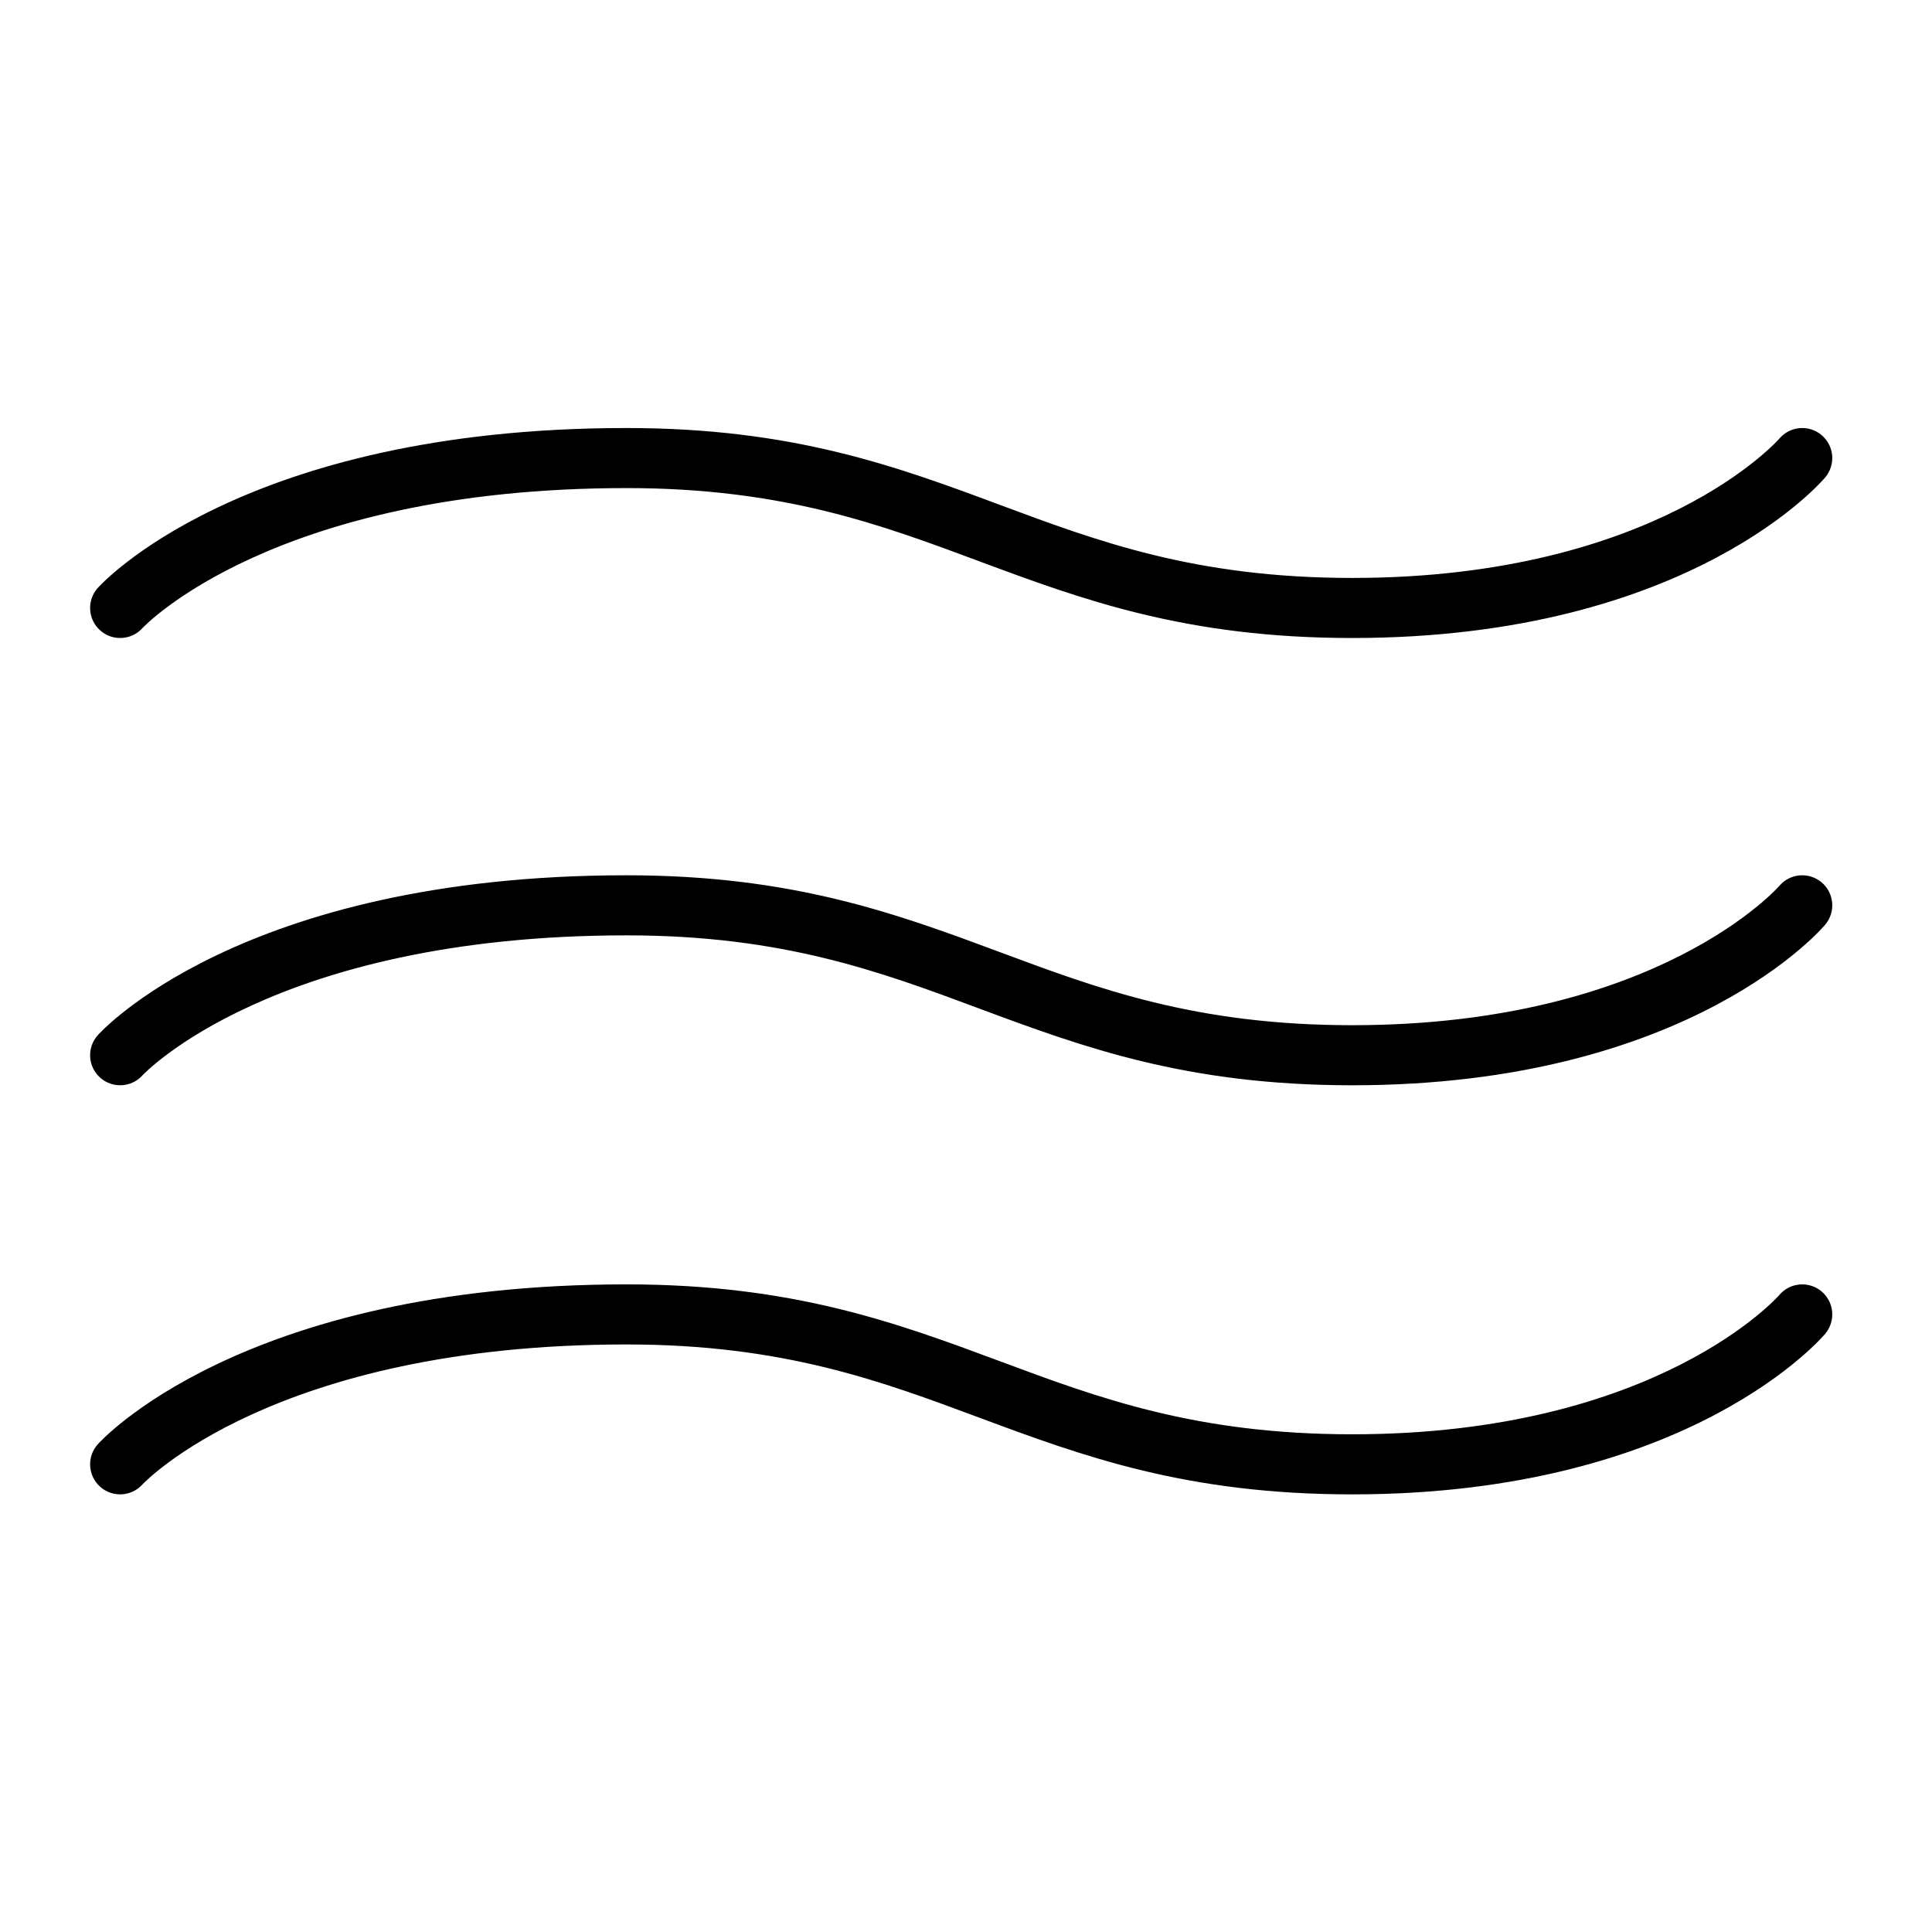 <svg xmlns="http://www.w3.org/2000/svg" xmlns:xlink="http://www.w3.org/1999/xlink" xmlns:serif="http://www.serif.com/" viewBox="0 0 134 134" version="1.1" xml:space="preserve" style="" x="0px" y="0px" fill-rule="evenodd" clip-rule="evenodd" stroke-linejoin="round" stroke-miterlimit="2"><rect x="0" y="0" width="133.333" height="133.333" style="" fill="none"></rect><path d="M123.411,89.818c-0,0 -8.41,9.662 -29.624,9.662c-10.878,-0 -17.655,-2.543 -24.436,-5.068c-7.183,-2.674 -14.369,-5.33 -25.89,-5.33c-26.904,-0 -36.673,11.084 -36.673,11.084c-0.771,0.853 -0.705,2.171 0.148,2.943c0.853,0.771 2.172,0.704 2.943,-0.149c-0,0 9.033,-9.711 33.582,-9.711c10.877,-0 17.655,2.543 24.436,5.068c7.183,2.674 14.369,5.33 25.89,5.33c23.584,-0 32.802,-11.135 32.802,-11.135c0.744,-0.877 0.635,-2.192 -0.242,-2.936c-0.877,-0.743 -2.193,-0.635 -2.936,0.242Zm-0,-28.374c-0,0 -8.41,9.662 -29.624,9.662c-10.878,0 -17.655,-2.543 -24.436,-5.068c-7.183,-2.674 -14.369,-5.33 -25.89,-5.33c-26.904,-0 -36.673,11.084 -36.673,11.084c-0.771,0.853 -0.705,2.172 0.148,2.943c0.853,0.771 2.172,0.704 2.943,-0.148c-0,-0 9.033,-9.712 33.582,-9.712c10.877,-0 17.655,2.543 24.436,5.068c7.183,2.674 14.369,5.33 25.89,5.33c23.584,-0 32.802,-11.135 32.802,-11.135c0.744,-0.877 0.635,-2.192 -0.242,-2.936c-0.877,-0.743 -2.193,-0.635 -2.936,0.242Zm-0,-31.021c-0,-0 -8.41,9.662 -29.624,9.662c-10.878,-0 -17.655,-2.543 -24.436,-5.068c-7.183,-2.675 -14.369,-5.33 -25.89,-5.33c-26.904,-0 -36.673,11.084 -36.673,11.084c-0.771,0.853 -0.705,2.171 0.148,2.942c0.853,0.772 2.172,0.705 2.943,-0.148c-0,0 9.033,-9.712 33.582,-9.712c10.877,0 17.655,2.544 24.436,5.068c7.183,2.675 14.369,5.33 25.89,5.33c23.584,0 32.802,-11.134 32.802,-11.134c0.744,-0.877 0.635,-2.193 -0.242,-2.936c-0.877,-0.744 -2.193,-0.635 -2.936,0.242Z"></path></svg>
